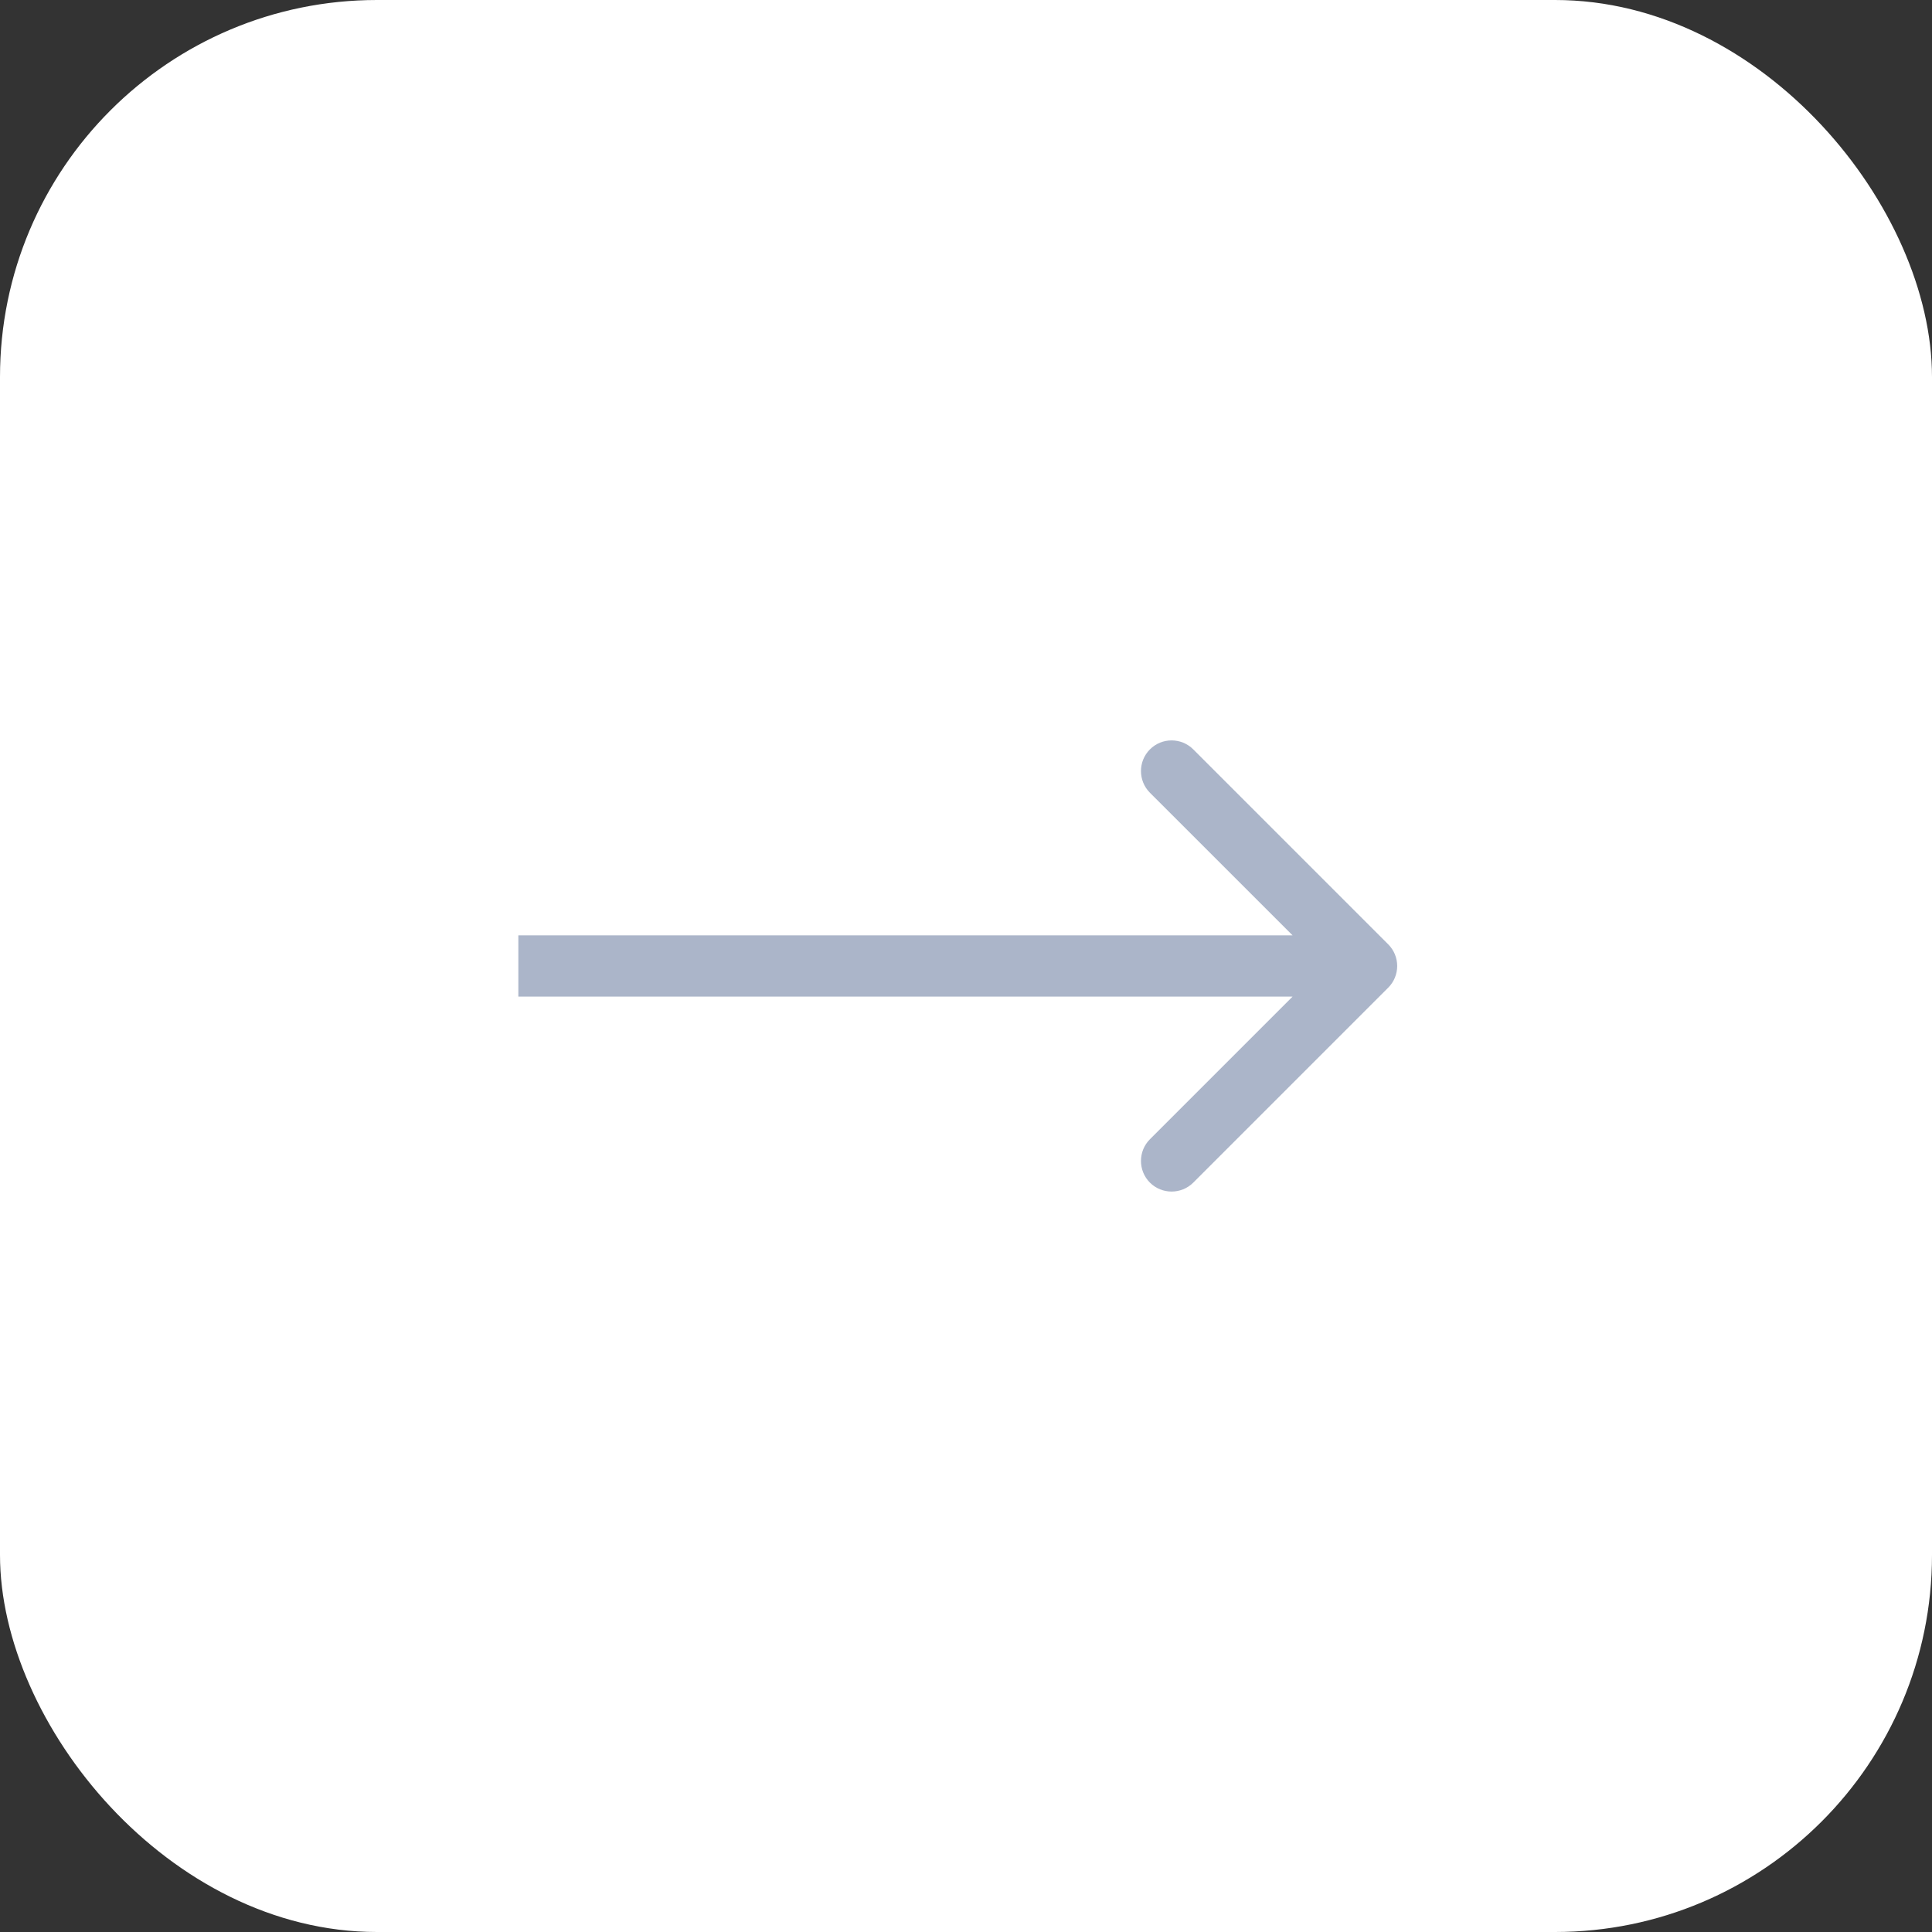 <?xml version="1.0" encoding="UTF-8"?> <svg xmlns="http://www.w3.org/2000/svg" width="41" height="41" viewBox="0 0 41 41" fill="none"><rect x="0" y="0" width="41" height="41" fill="#333333" stroke="none"/><rect width="41" height="41" rx="8" fill="white"></rect><path d="M24.403 15.903C24.657 15.649 25.069 15.649 25.323 15.903L29.46 20.04C29.714 20.294 29.714 20.706 29.46 20.96L25.323 25.097C25.069 25.35 24.657 25.35 24.403 25.097C24.15 24.843 24.15 24.43 24.403 24.177L27.43 21.15H11V19.849H27.43L24.403 16.823C24.15 16.569 24.15 16.157 24.403 15.903Z" fill="#ABB5C9"></path></svg> 